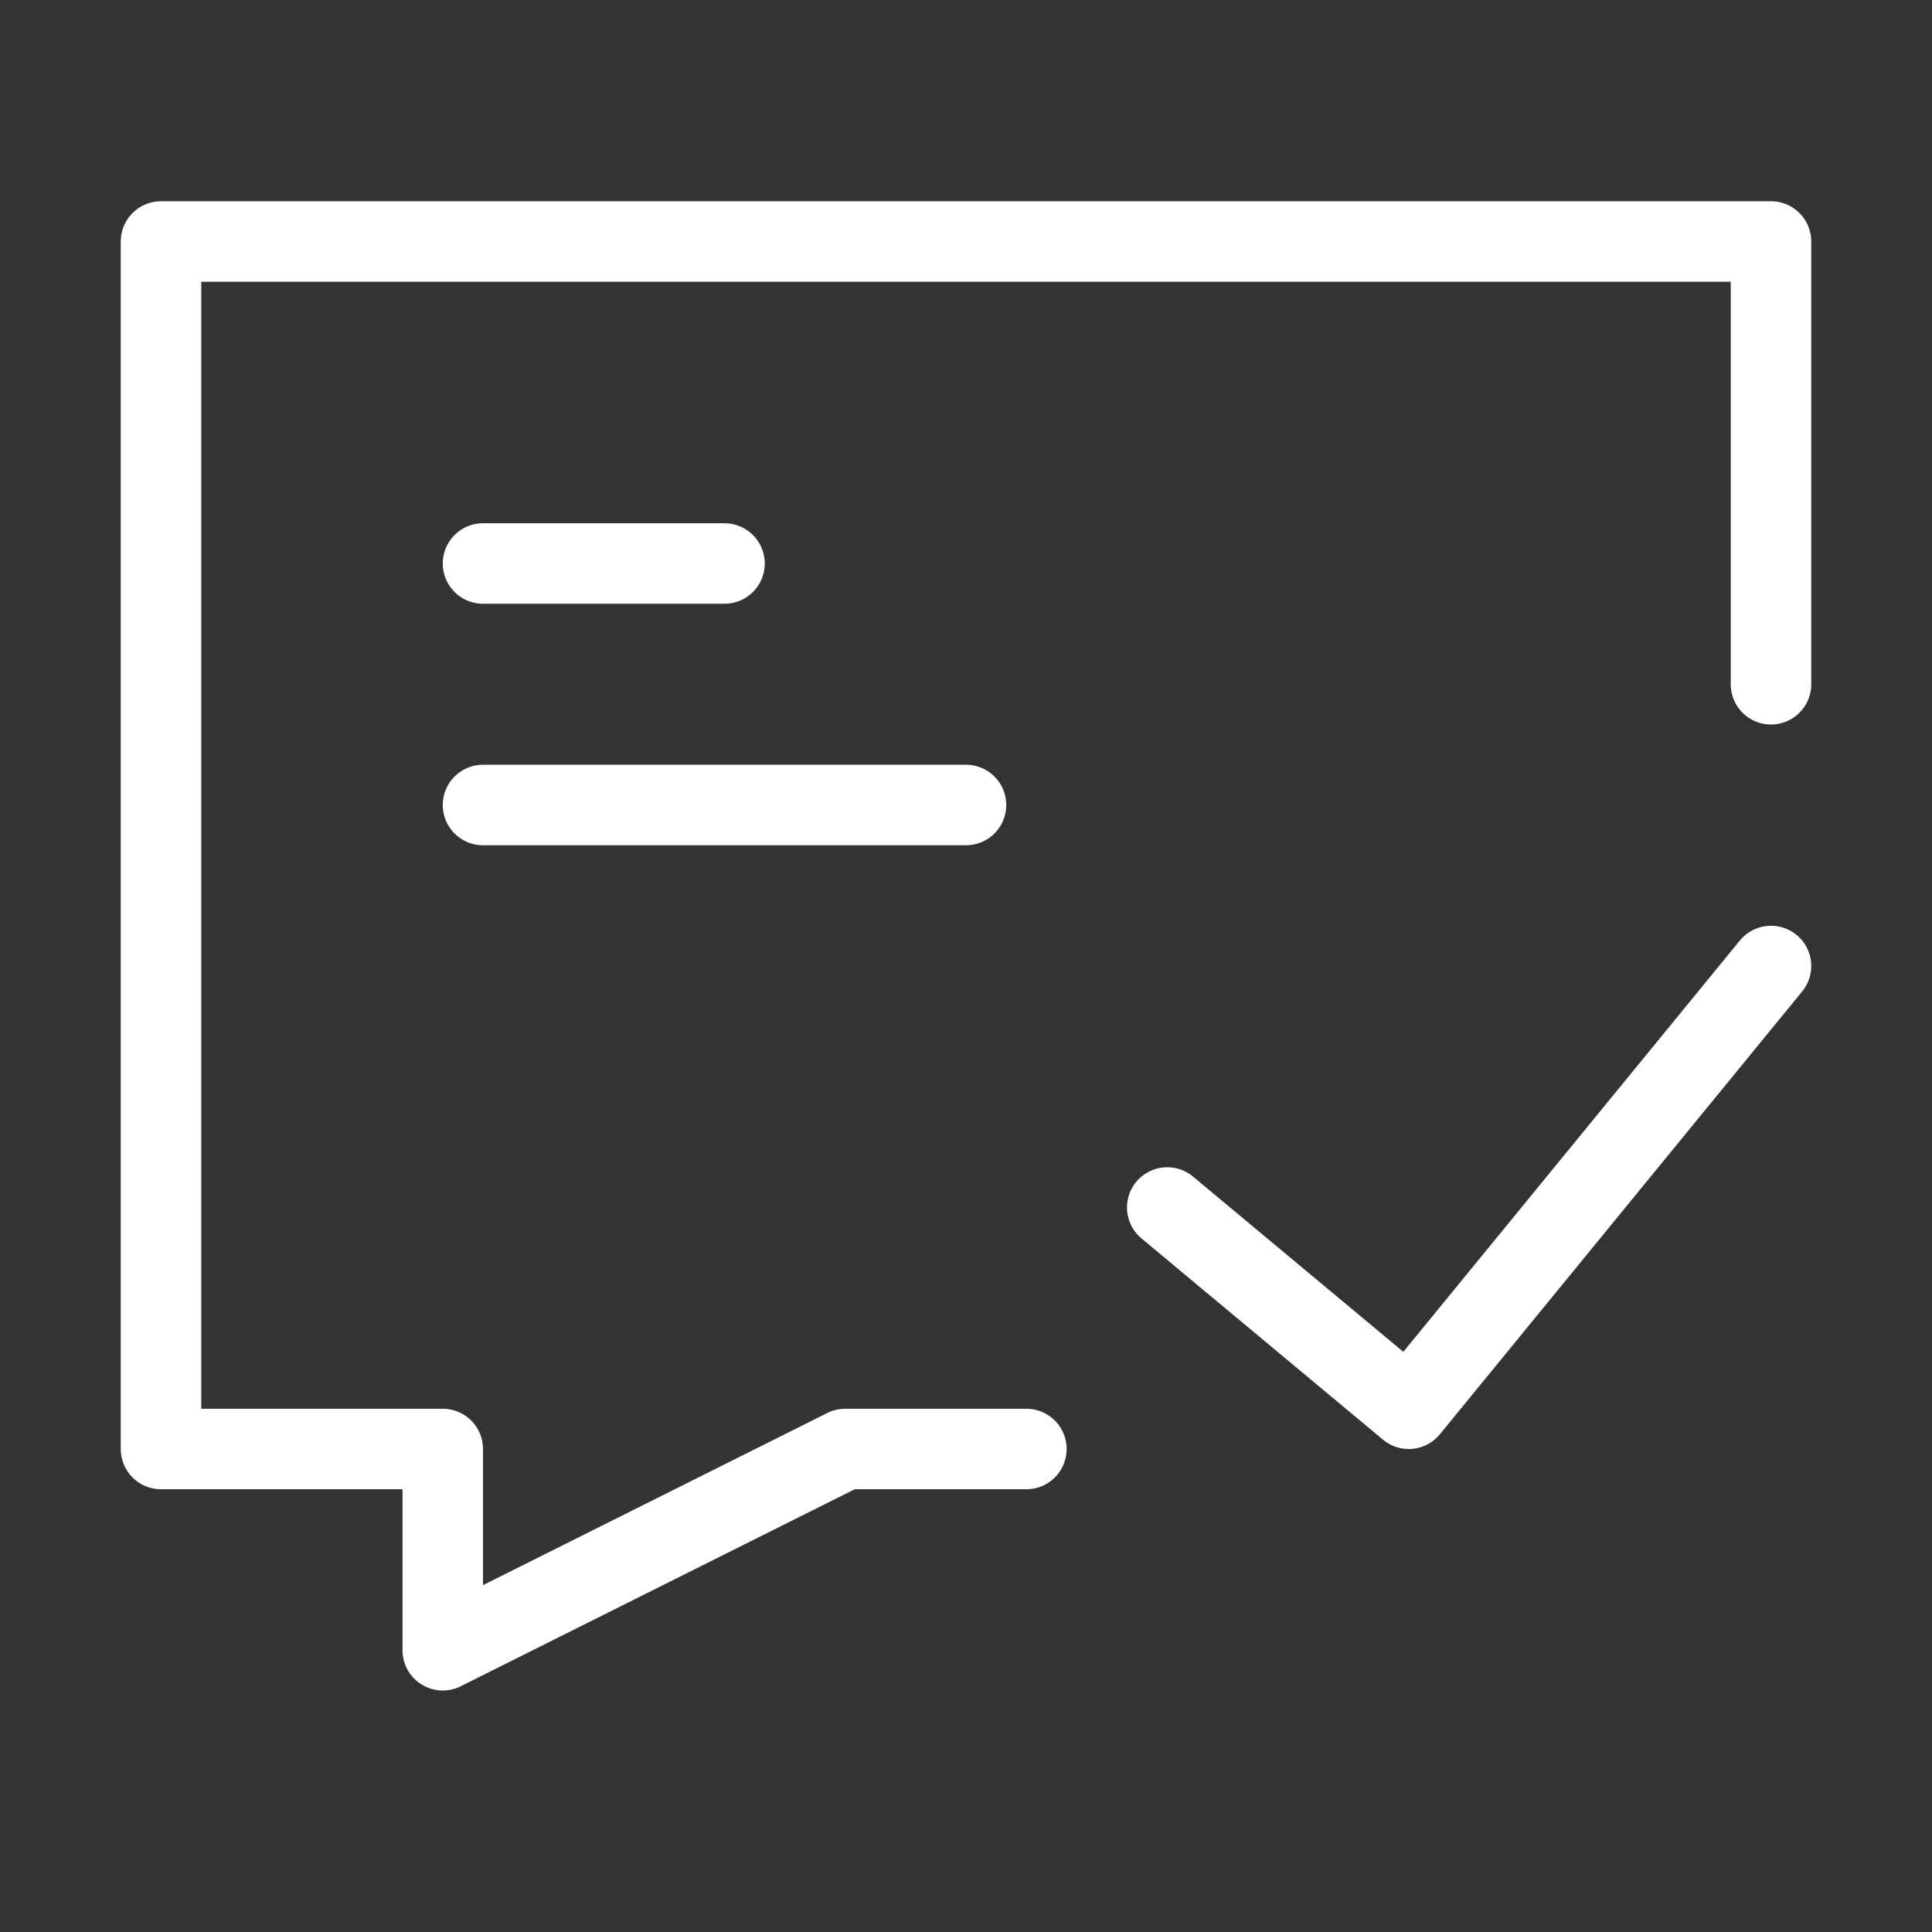 <?xml version="1.0" encoding="UTF-8"?> <svg xmlns="http://www.w3.org/2000/svg" width="24" height="24" viewBox="0 0 48 48" fill="none"><rect x="0" y="0" width="48" height="48" fill="#333333" stroke="none"/><path d="M25.5 36H21L11 41V36H4V6H44V17" stroke="#fff" stroke-width="2" stroke-linecap="round" stroke-linejoin="round"></path><path d="M12 14H15L18 14" stroke="#fff" stroke-width="2" stroke-linecap="round" stroke-linejoin="round"></path><path d="M12 20H18L24 20" stroke="#fff" stroke-width="2" stroke-linecap="round" stroke-linejoin="round"></path><path d="M29 30L35 35L44 24" stroke="#fff" stroke-width="2" stroke-linecap="round" stroke-linejoin="round"></path></svg> 